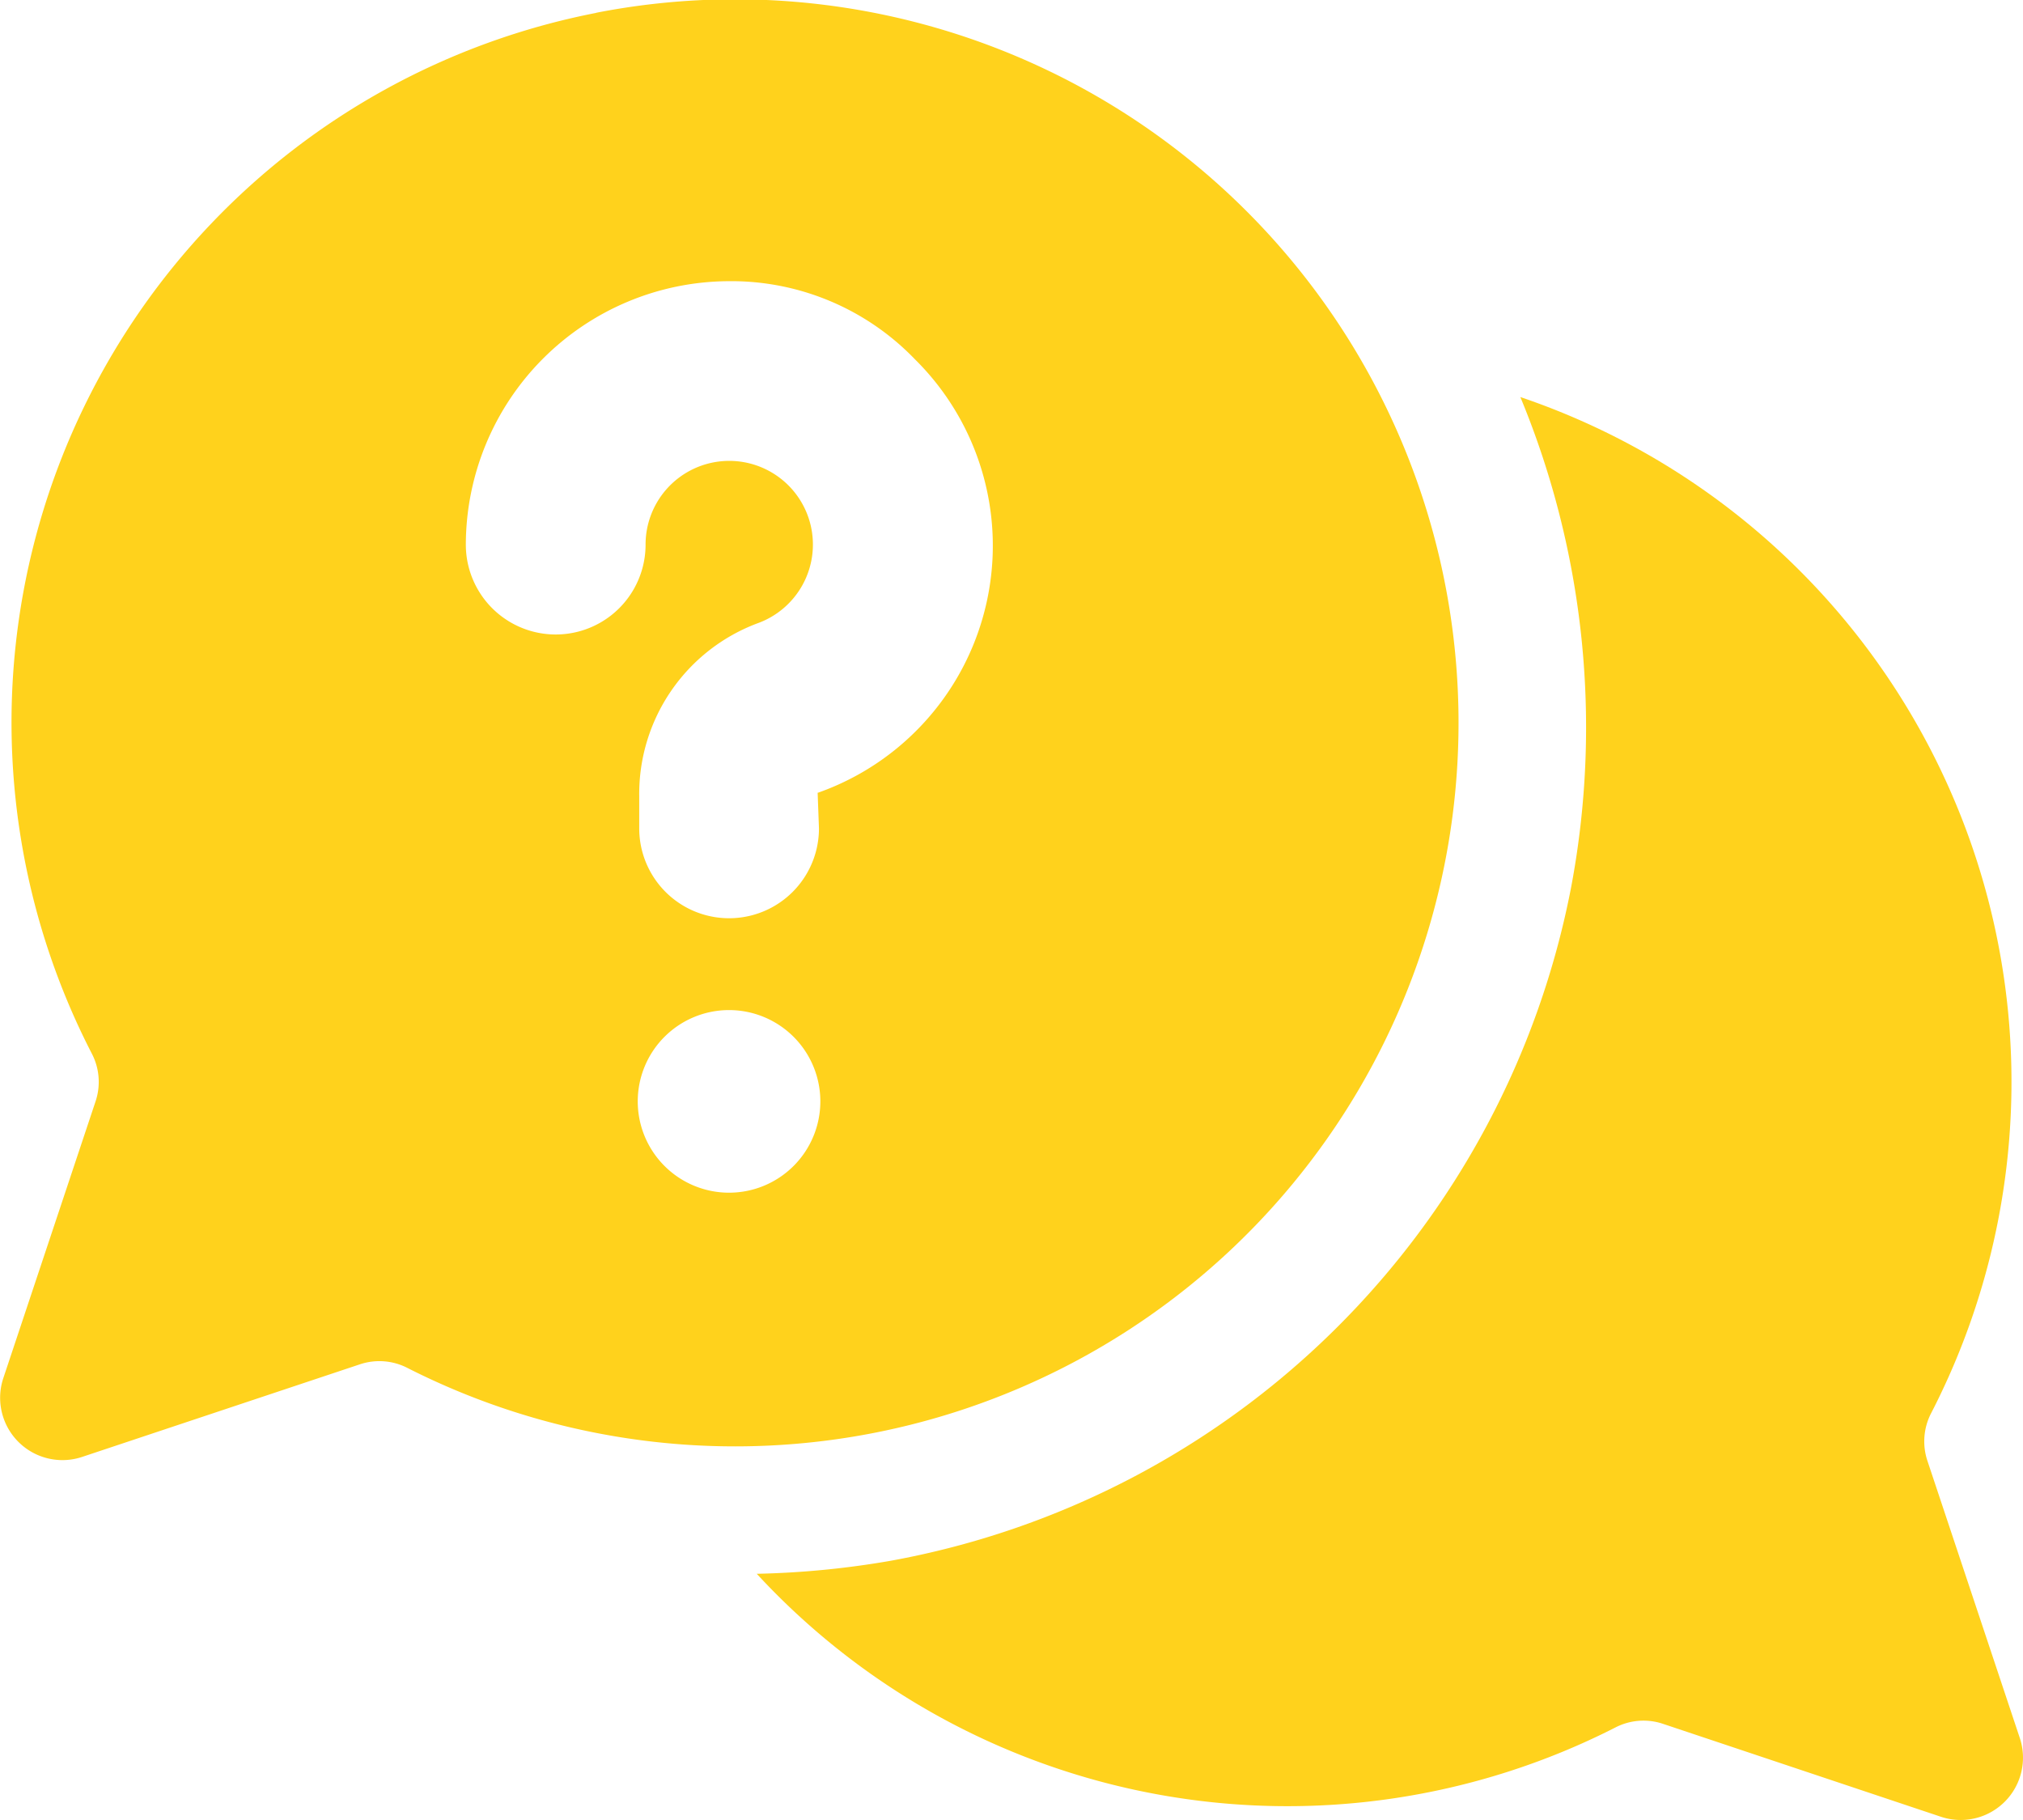 <svg id="Group_334" data-name="Group 334" xmlns="http://www.w3.org/2000/svg" width="41.104" height="36.974" viewBox="0 0 41.104 36.974">
  <defs>
    <style>
      .cls-1 {
        fill: #ffd21c;
      }
    </style>
  </defs>
  <g id="Group_333" data-name="Group 333">
    <g id="Group_332" data-name="Group 332">
      <g id="Group_331" data-name="Group 331">
        <path id="Path_224" data-name="Path 224" class="cls-1" d="M914.493,595.394l-1.878-5.634a1.247,1.247,0,0,1,.083-.968,14.69,14.69,0,0,0-8.351-20.636,17.527,17.527,0,0,1,1.033,9.953A17.223,17.223,0,0,1,891.55,591.8a18,18,0,0,1-2.718.264,14.677,14.677,0,0,0,17.441,3.125,1.245,1.245,0,0,1,.962-.08L912.891,597A1.266,1.266,0,0,0,914.493,595.394Z" transform="translate(-873.456 -560.089)"/>
        <path id="Path_225" data-name="Path 225" class="cls-1" d="M862.38,548.185a14.687,14.687,0,0,0-10.251,21.137,1.246,1.246,0,0,1,.083.968l-1.878,5.634a1.266,1.266,0,0,0,1.6,1.6l5.655-1.885a1.246,1.246,0,0,1,.963.08,14.7,14.7,0,1,0,3.826-27.536Zm2.7,23.97a1.855,1.855,0,1,1,1.855-1.855A1.855,1.855,0,0,1,865.081,572.155Zm1.8-8.128.027.726a1.826,1.826,0,1,1-3.652,0v-.66a3.7,3.7,0,0,1,2.4-3.505,1.7,1.7,0,1,0-2.271-1.6,1.826,1.826,0,1,1-3.652,0,5.363,5.363,0,0,1,5.323-5.352,5.176,5.176,0,0,1,3.8,1.585,5.322,5.322,0,0,1-1.968,8.808Z" transform="translate(-850.267 -547.923)"/>
      </g>
    </g>
  </g>
</svg>
